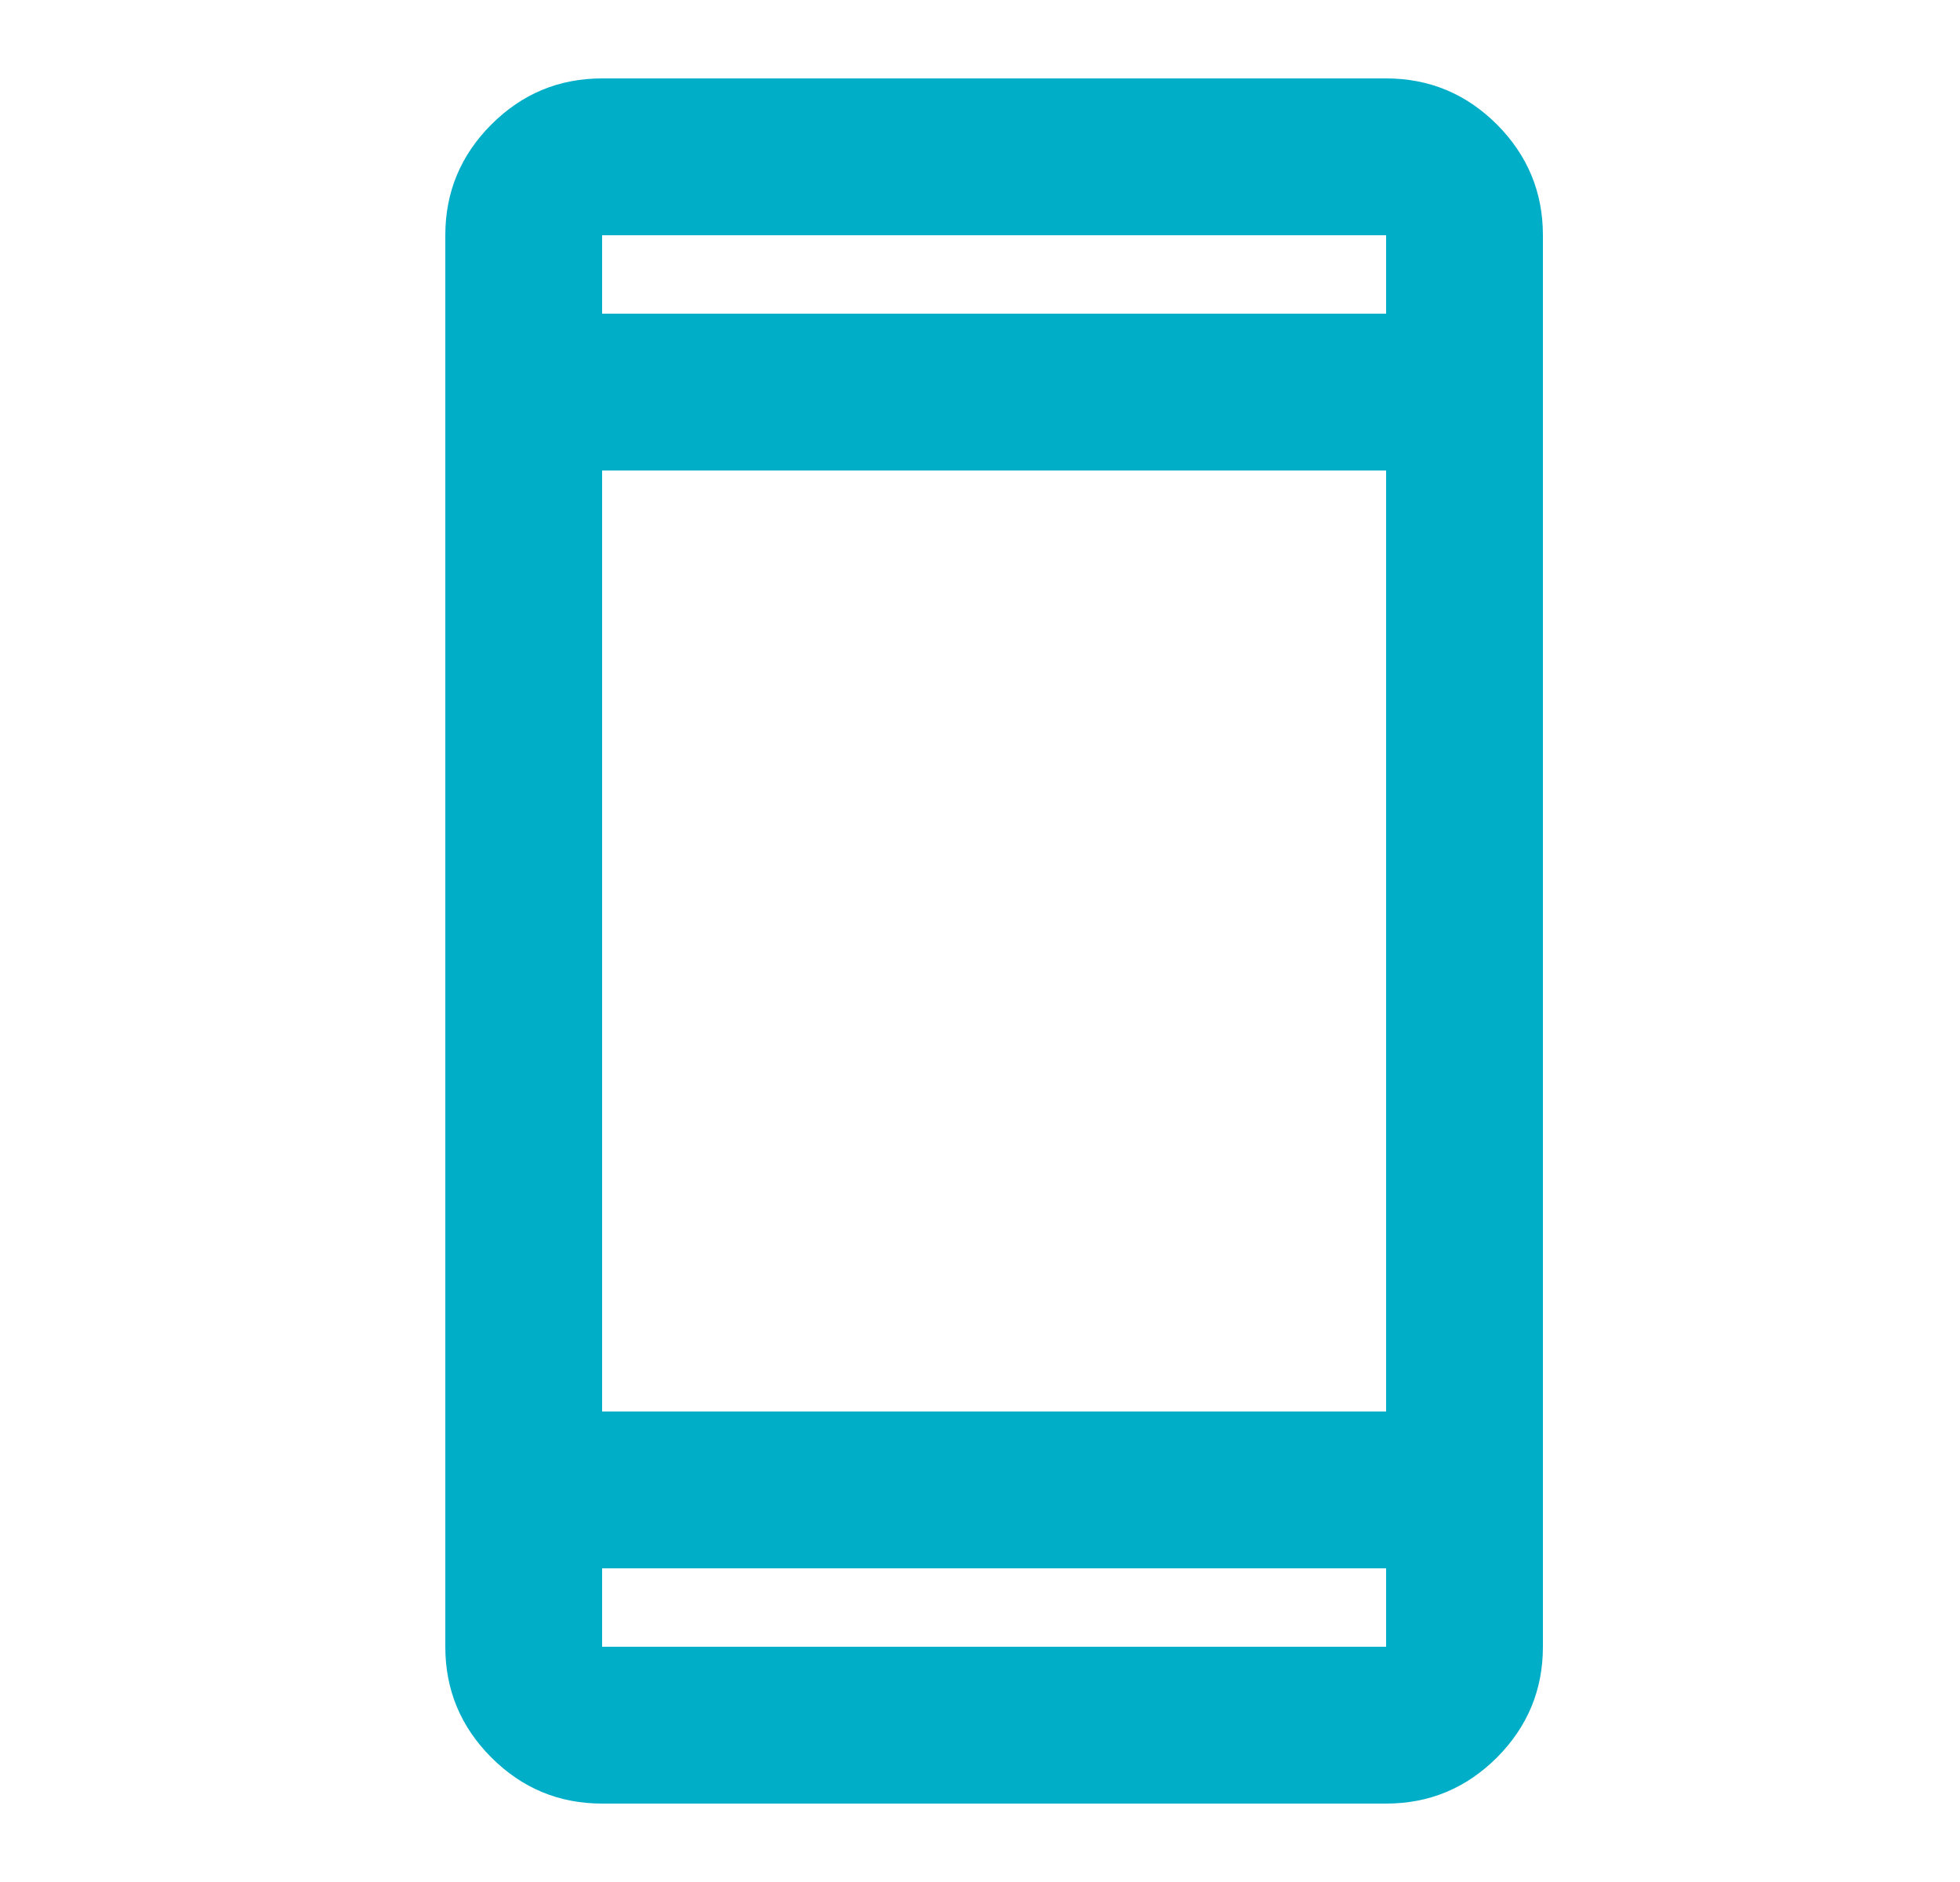<svg width="25" height="24" viewBox="0 0 25 24" fill="none" xmlns="http://www.w3.org/2000/svg">
<mask id="mask0_985_23196" style="mask-type:alpha" maskUnits="userSpaceOnUse" x="0" y="0" width="25" height="24">
<rect x="0.68" width="24" height="24" fill="#D9D9D9"/>
</mask>
<g mask="url(#mask0_985_23196)">
<path d="M7.68 23C7.13 23 6.659 22.804 6.268 22.413C5.876 22.021 5.68 21.55 5.68 21V3C5.68 2.45 5.876 1.979 6.268 1.587C6.659 1.196 7.13 1 7.68 1H17.68C18.23 1 18.701 1.196 19.093 1.587C19.484 1.979 19.68 2.45 19.68 3V21C19.68 21.55 19.484 22.021 19.093 22.413C18.701 22.804 18.23 23 17.68 23H7.68ZM7.68 20V21H17.68V20H7.68ZM7.68 18H17.68V6H7.68V18ZM7.68 4H17.68V3H7.68V4Z" fill="#01AEC8"/>
</g>
</svg>
